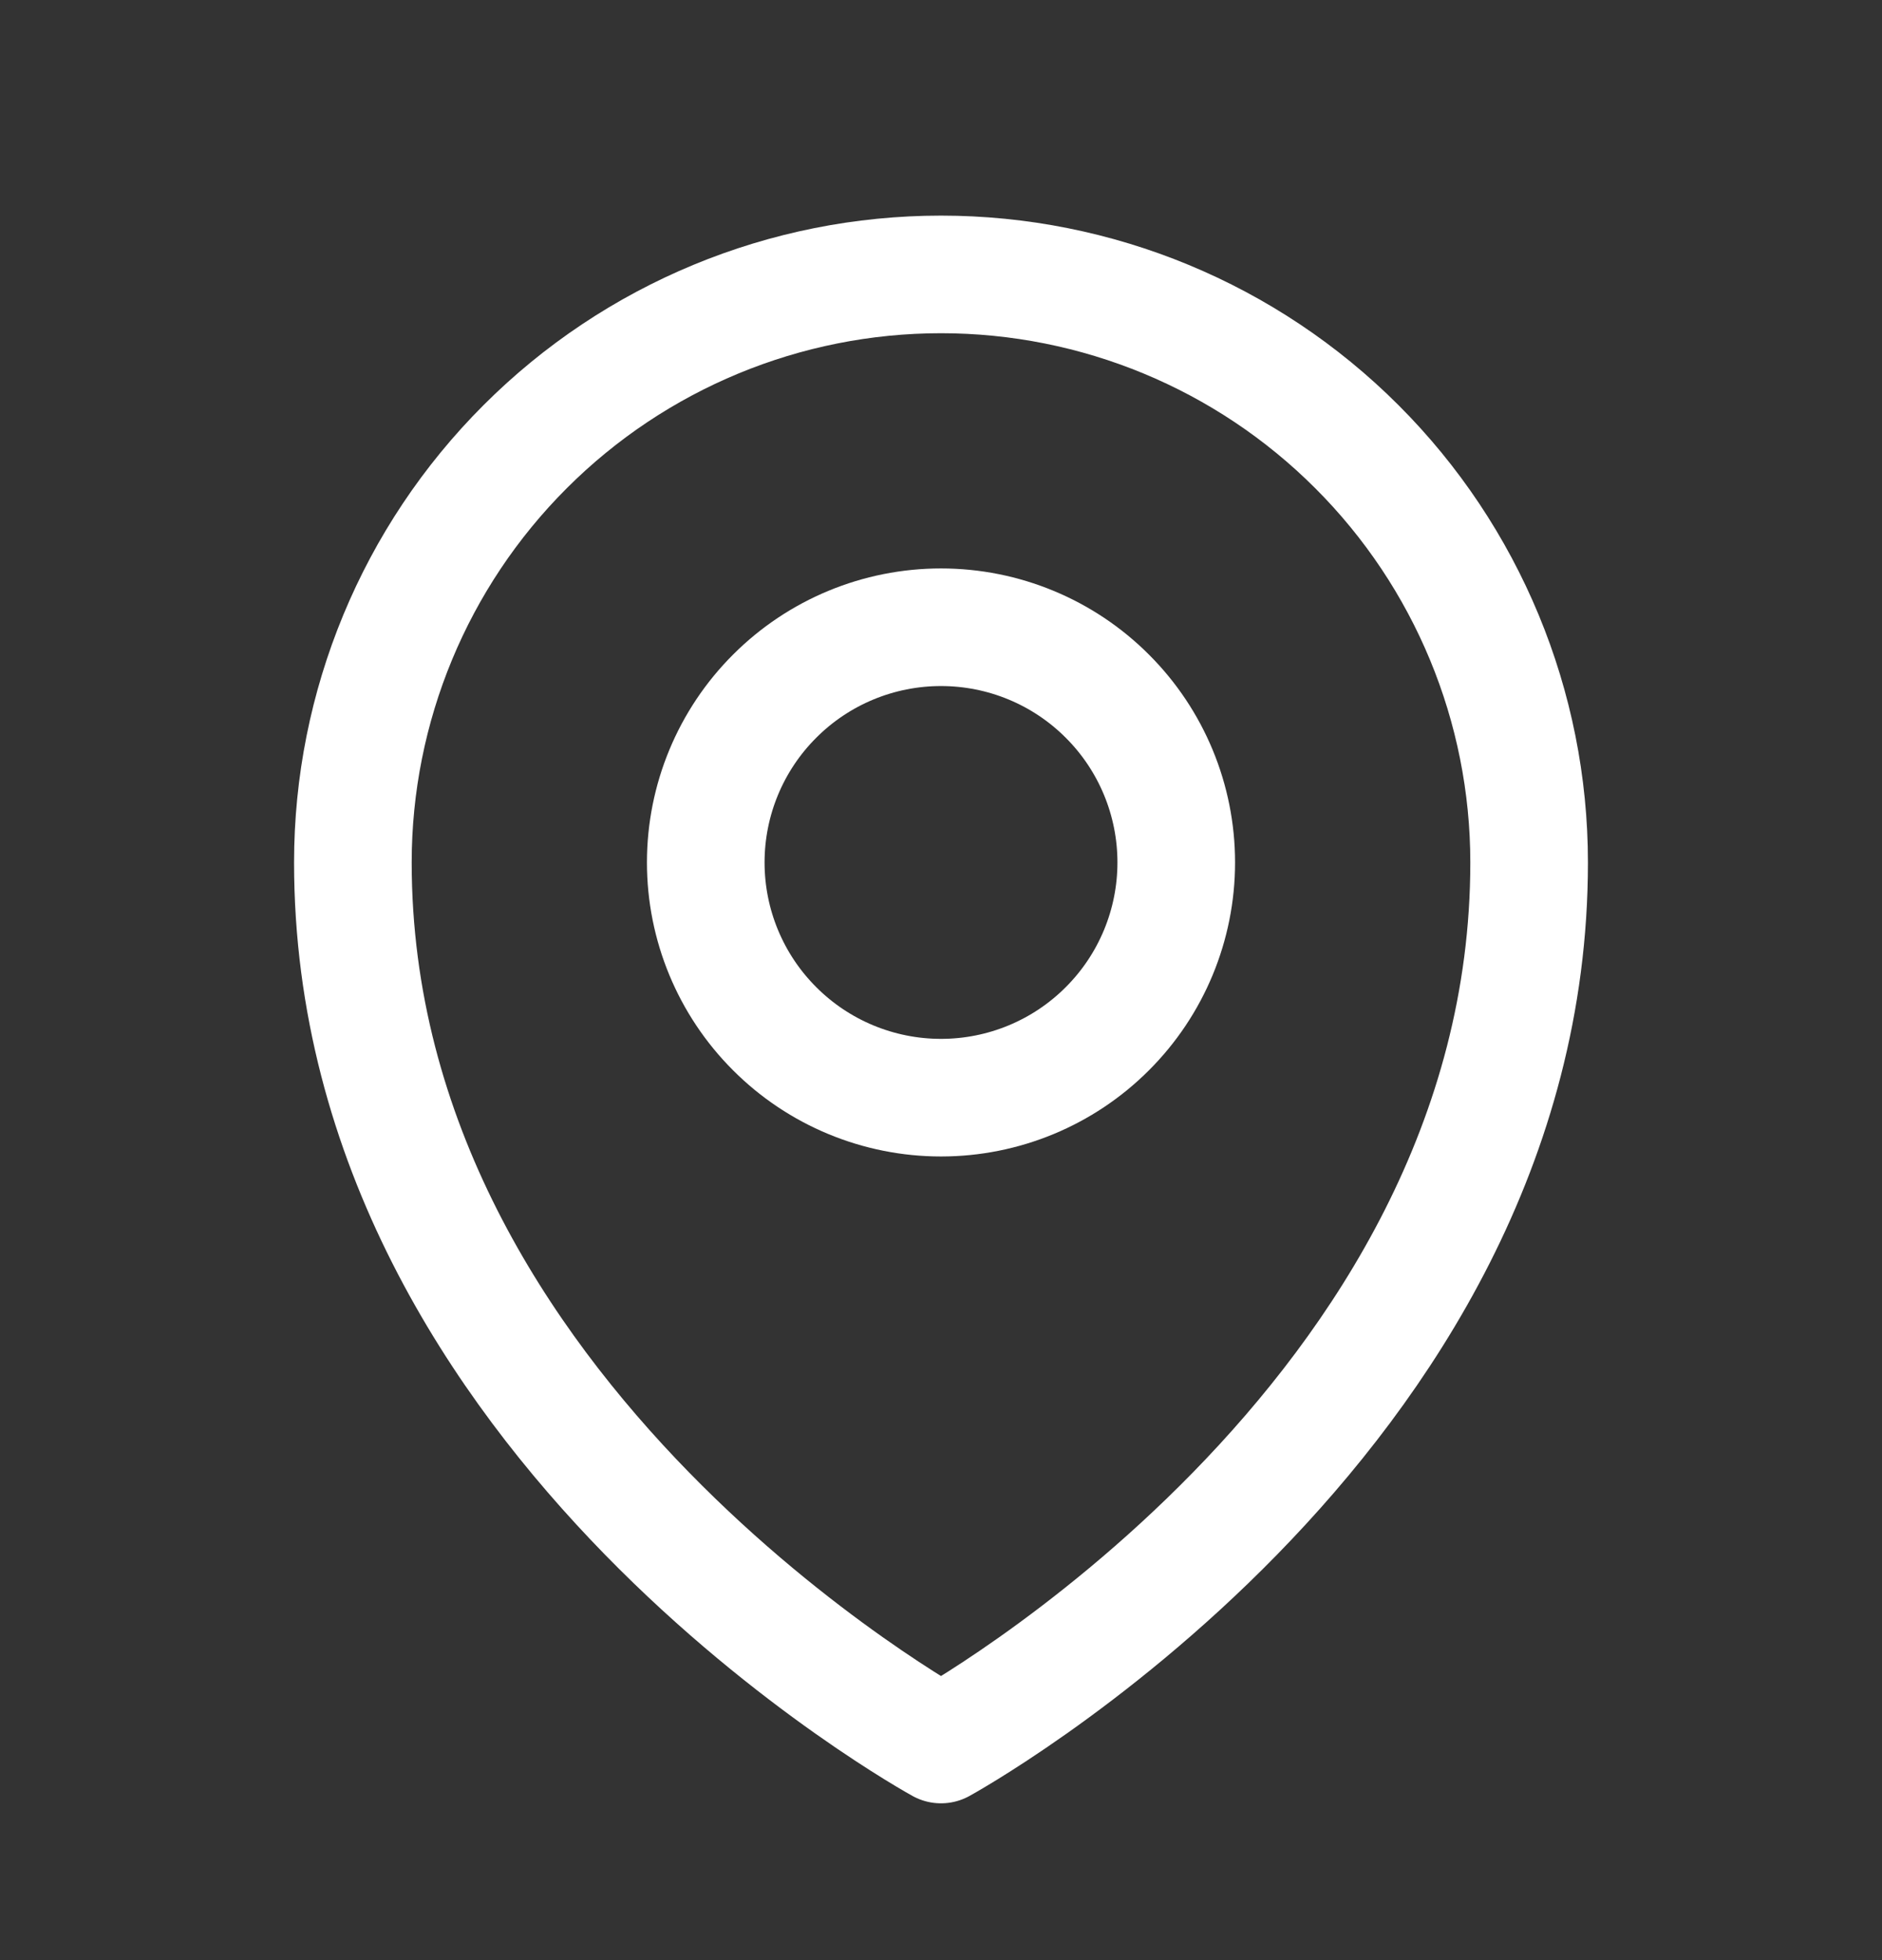 <svg width="24" height="25" viewBox="0 0 24 25" fill="none" xmlns="http://www.w3.org/2000/svg">
<rect x="0" y="0" width="24" height="25" fill="#333333" stroke="none"/>
<path d="M15 11C15 11.796 14.684 12.559 14.121 13.121C13.559 13.684 12.796 14 12 14C11.204 14 10.441 13.684 9.879 13.121C9.316 12.559 9 11.796 9 11C9 10.204 9.316 9.441 9.879 8.879C10.441 8.316 11.204 8 12 8C12.796 8 13.559 8.316 14.121 8.879C14.684 9.441 15 10.204 15 11Z" stroke="white" stroke-width="1.5" stroke-linecap="round" stroke-linejoin="round"/>
<path d="M19.5 11C19.5 18.142 12 22.25 12 22.25C12 22.25 4.5 18.142 4.5 11C4.5 9.011 5.29 7.103 6.697 5.697C8.103 4.29 10.011 3.5 12 3.5C13.989 3.5 15.897 4.29 17.303 5.697C18.71 7.103 19.5 9.011 19.5 11Z" stroke="white" stroke-width="1.5" stroke-linecap="round" stroke-linejoin="round"/>
</svg>
